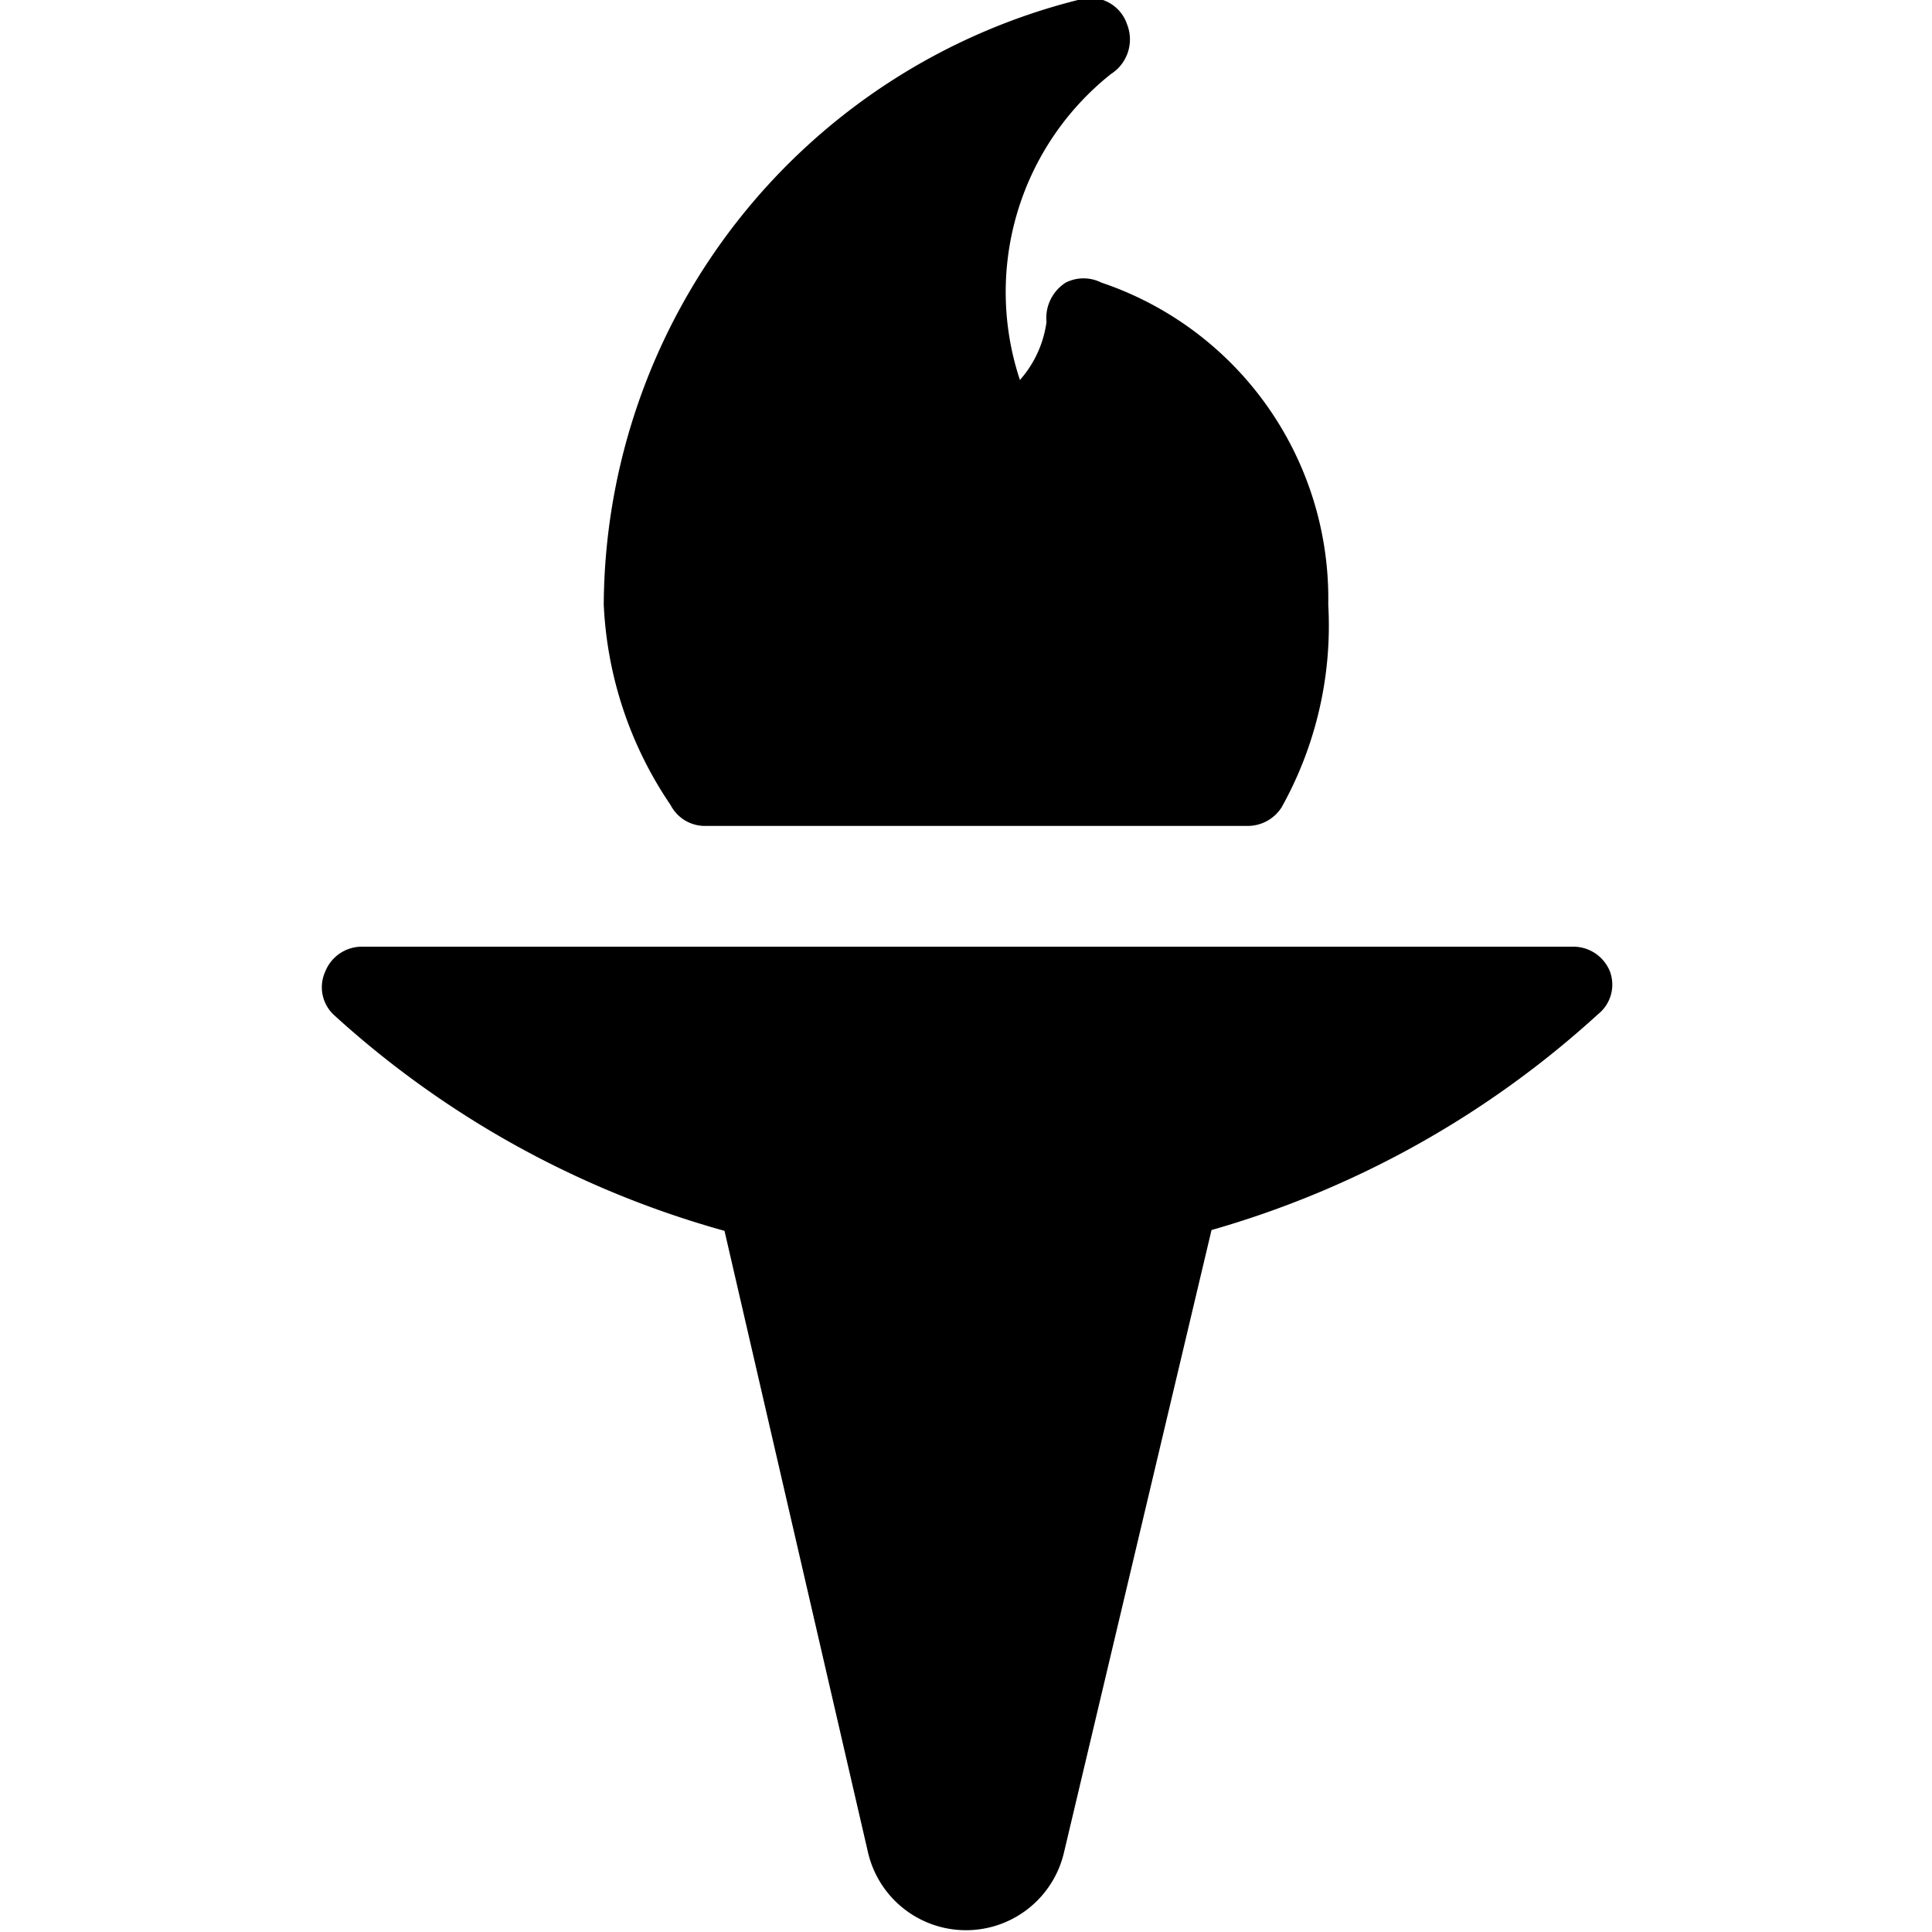 <svg xmlns="http://www.w3.org/2000/svg" viewBox="0 0 24 24"><g><path d="M8.75 10.26h6.75a0.5 0.5 0 0 0 0.42 -0.23 4.63 4.63 0 0 0 0.58 -2.52 4.14 4.14 0 0 0 -2.82 -4 0.49 0.49 0 0 0 -0.44 0A0.52 0.52 0 0 0 13 4a1.36 1.36 0 0 1 -0.33 0.72A3.46 3.46 0 0 1 13.8 0.92 0.51 0.51 0 0 0 14 0.3a0.48 0.48 0 0 0 -0.61 -0.3A7.79 7.79 0 0 0 7.5 7.51 4.81 4.81 0 0 0 8.33 10a0.48 0.48 0 0 0 0.42 0.26Z" fill="#000000" stroke-width="1"></path><path d="M20 12.07a0.49 0.49 0 0 0 -0.46 -0.31H4.5a0.49 0.49 0 0 0 -0.46 0.31 0.47 0.47 0 0 0 0.11 0.54A11.94 11.94 0 0 0 9 15.29L10.78 23a1.25 1.25 0 0 0 2.44 0l1.83 -7.72a12 12 0 0 0 4.8 -2.68 0.47 0.47 0 0 0 0.15 -0.53Z" fill="#000000" stroke-width="1"></path></g></svg>